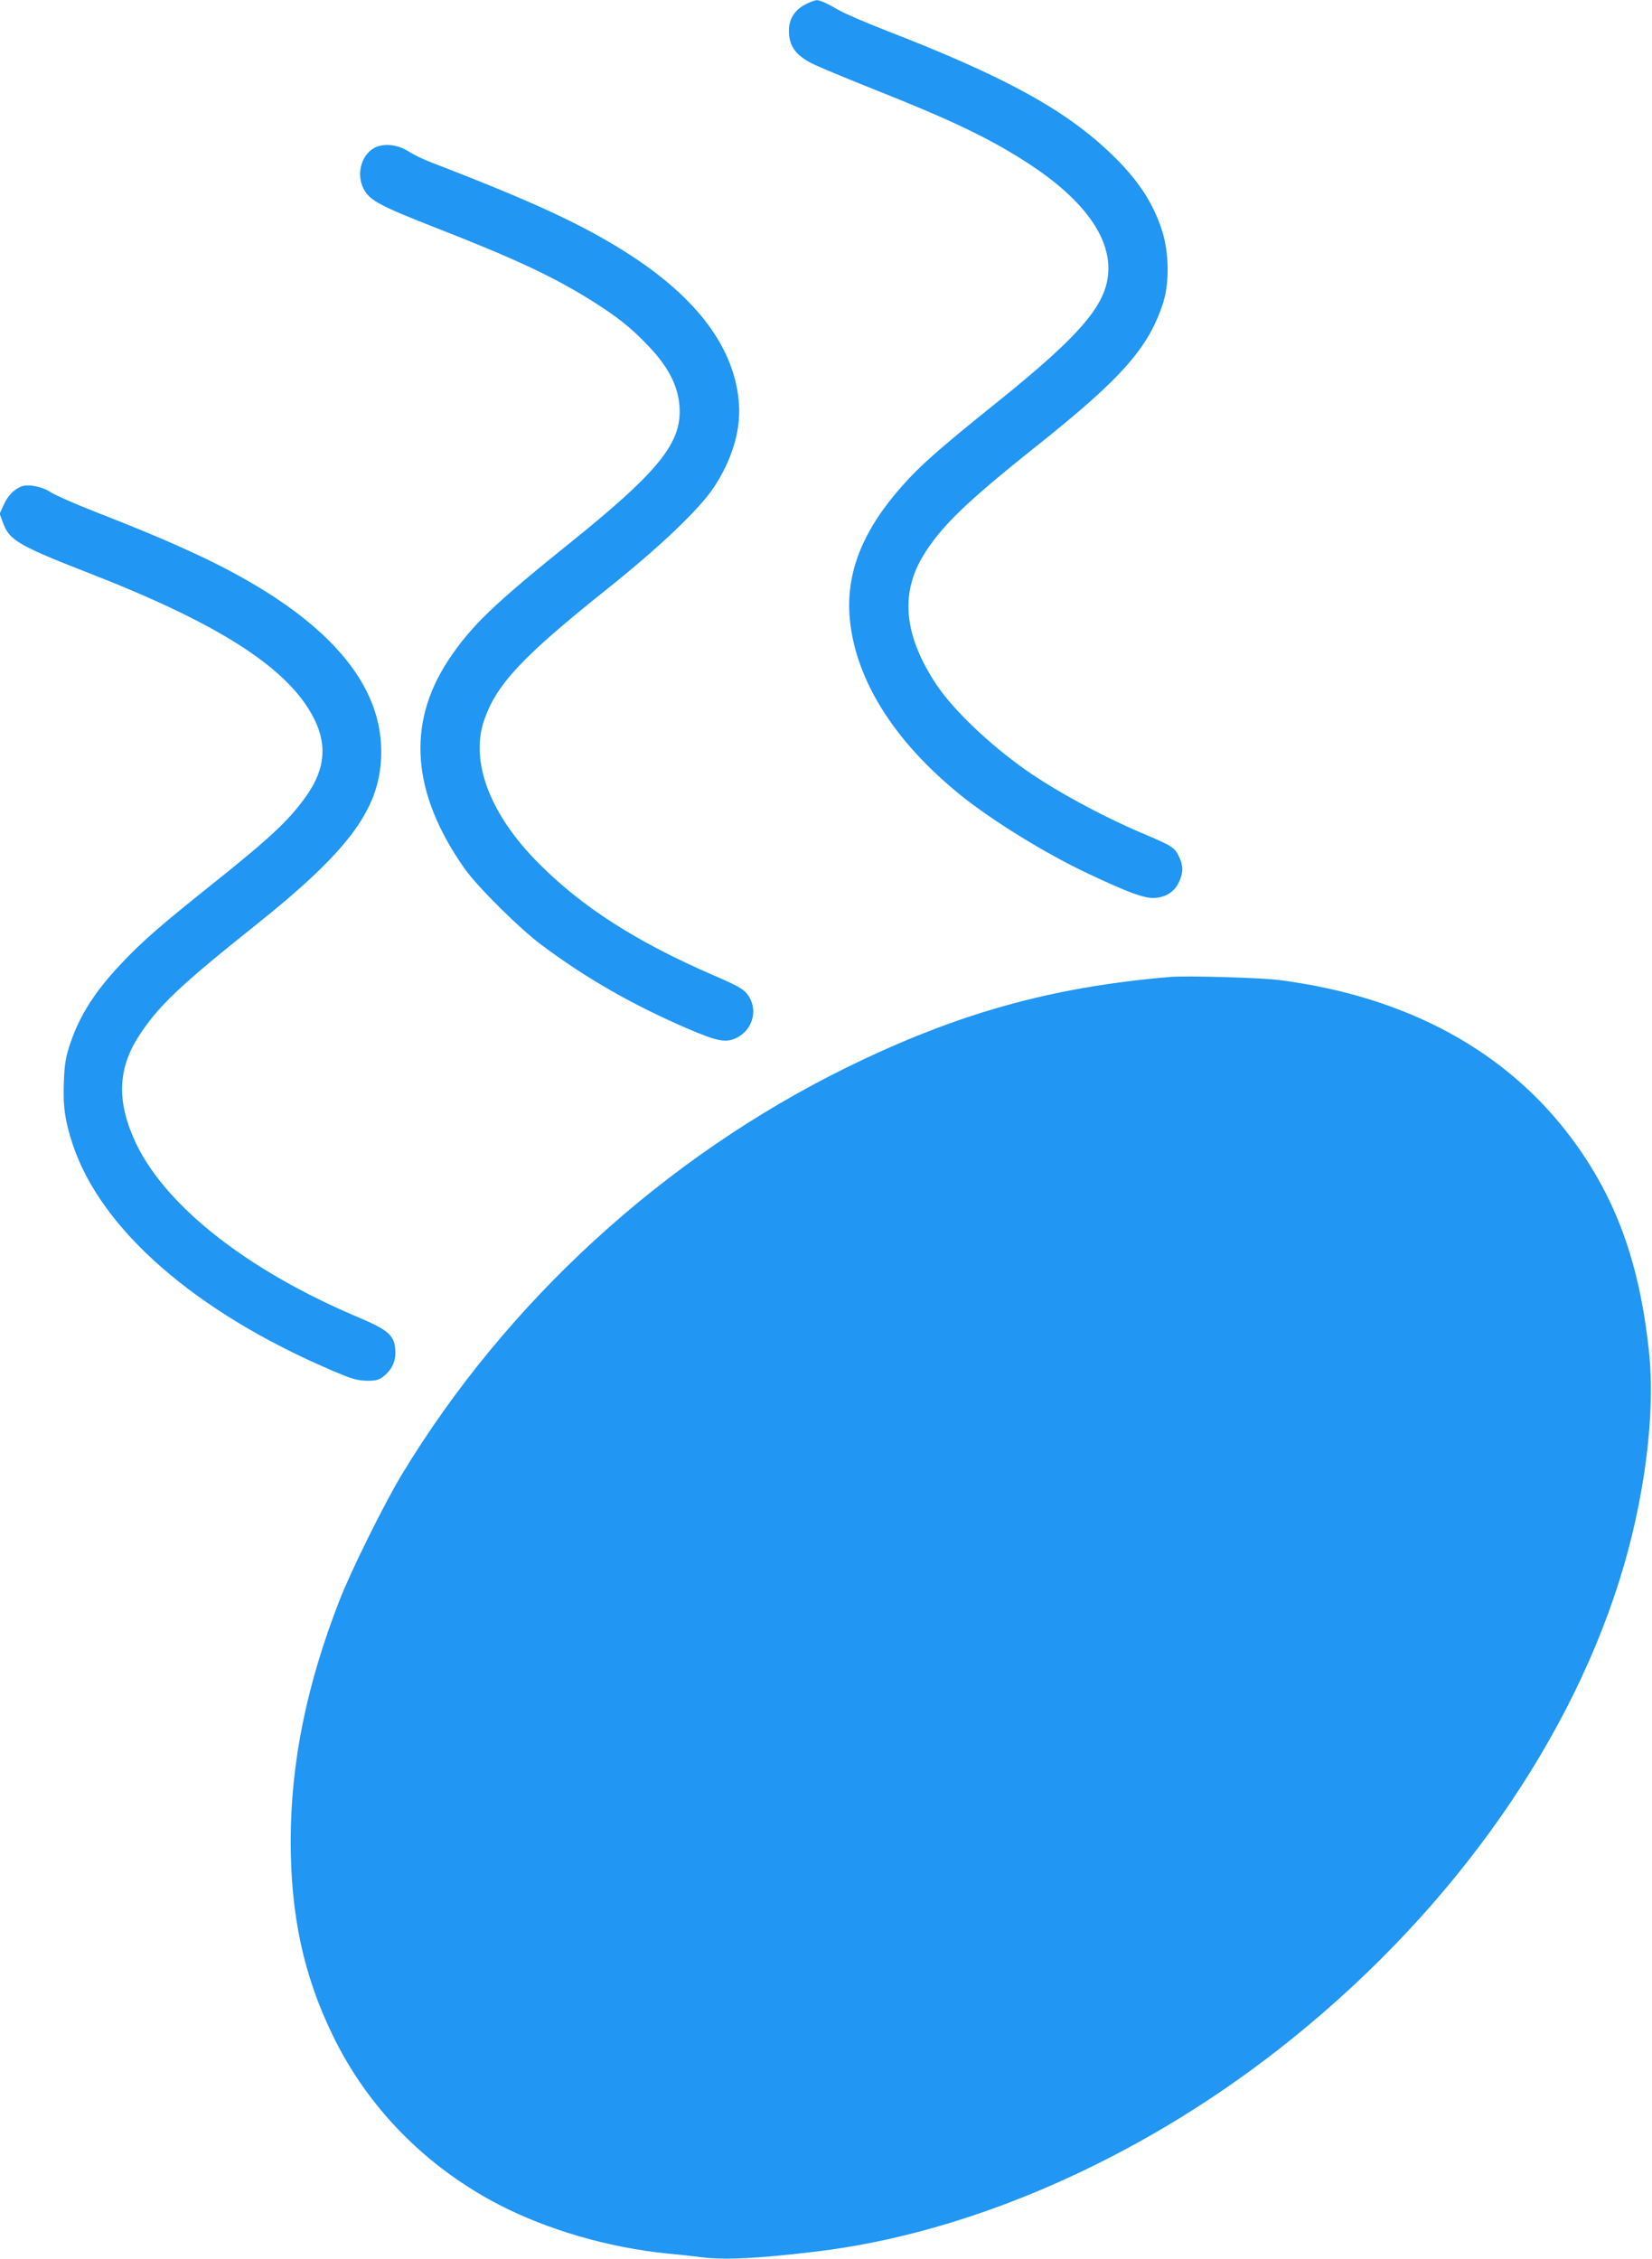 <?xml version="1.0" standalone="no"?>
<!DOCTYPE svg PUBLIC "-//W3C//DTD SVG 20010904//EN"
 "http://www.w3.org/TR/2001/REC-SVG-20010904/DTD/svg10.dtd">
<svg version="1.0" xmlns="http://www.w3.org/2000/svg"
 width="936pt" height="1280pt" viewBox="0 0 936 1280"
 preserveAspectRatio="xMidYMid meet">
<g transform="translate(0,1280) scale(0.1,-0.1)"
fill="#2196f3" stroke="none">
<path d="M4580 12783 c-72 -31 -110 -85 -110 -157 0 -86 37 -138 131 -186 31
-16 187 -81 345 -144 444 -176 657 -278 874 -418 301 -194 460 -402 460 -598
0 -196 -142 -367 -640 -767 -315 -253 -424 -349 -527 -465 -220 -247 -316
-482 -300 -731 24 -353 244 -711 630 -1023 180 -145 483 -332 721 -444 231
-109 324 -143 381 -138 65 5 111 37 136 92 24 53 24 90 -1 142 -26 53 -37 60
-212 134 -230 98 -490 240 -658 358 -206 146 -403 334 -500 476 -185 275 -212
514 -83 731 100 167 241 305 643 625 491 391 640 561 722 820 34 110 31 281
-7 400 -51 161 -137 291 -287 436 -263 253 -606 441 -1283 703 -115 45 -235
97 -265 115 -63 37 -106 56 -123 55 -7 0 -28 -7 -47 -16z"/>
<path d="M2121 11962 c-75 -41 -103 -149 -61 -232 34 -66 93 -97 420 -225 430
-168 651 -271 863 -403 159 -100 233 -159 334 -266 120 -126 175 -244 174
-371 -1 -189 -139 -353 -621 -741 -435 -350 -563 -473 -691 -667 -236 -359
-206 -753 92 -1177 70 -101 310 -339 435 -433 255 -191 521 -343 835 -478 171
-73 216 -80 278 -47 92 49 117 168 53 247 -22 28 -61 49 -193 106 -433 188
-739 384 -984 630 -278 277 -393 579 -312 814 71 205 216 359 690 738 305 243
529 457 612 582 103 157 152 320 142 471 -22 313 -231 597 -627 852 -256 164
-536 294 -1115 517 -45 17 -103 45 -130 63 -63 40 -142 48 -194 20z"/>
<path d="M120 10043 c-41 -17 -75 -51 -97 -100 l-25 -54 19 -51 c35 -99 89
-130 483 -284 723 -281 1111 -526 1265 -799 92 -163 82 -310 -32 -469 -98
-137 -202 -234 -539 -503 -279 -223 -381 -311 -495 -431 -155 -161 -245 -300
-300 -462 -27 -80 -33 -114 -37 -219 -6 -141 6 -222 50 -356 161 -484 697
-951 1469 -1281 112 -48 144 -57 196 -58 48 -1 68 4 90 20 48 36 73 82 73 136
0 98 -32 128 -209 203 -619 261 -1082 621 -1257 979 -114 237 -110 427 15 619
110 168 230 282 656 622 544 434 715 670 715 987 0 417 -351 792 -1047 1117
-171 79 -306 136 -584 245 -108 42 -218 91 -244 108 -47 31 -128 47 -165 31z"/>
<path d="M6630 7264 c-676 -57 -1210 -207 -1835 -514 -1032 -508 -1926 -1327
-2518 -2305 -96 -158 -288 -545 -352 -710 -187 -478 -277 -919 -278 -1365 0
-424 73 -764 239 -1105 197 -407 527 -743 939 -957 278 -144 625 -245 960
-278 66 -6 153 -16 193 -21 130 -16 317 -7 642 32 871 103 1819 517 2623 1145
930 726 1622 1677 1931 2654 144 456 208 952 168 1310 -54 496 -185 857 -432
1192 -370 501 -936 810 -1658 904 -110 14 -524 26 -622 18z"/>
</g>
</svg>
